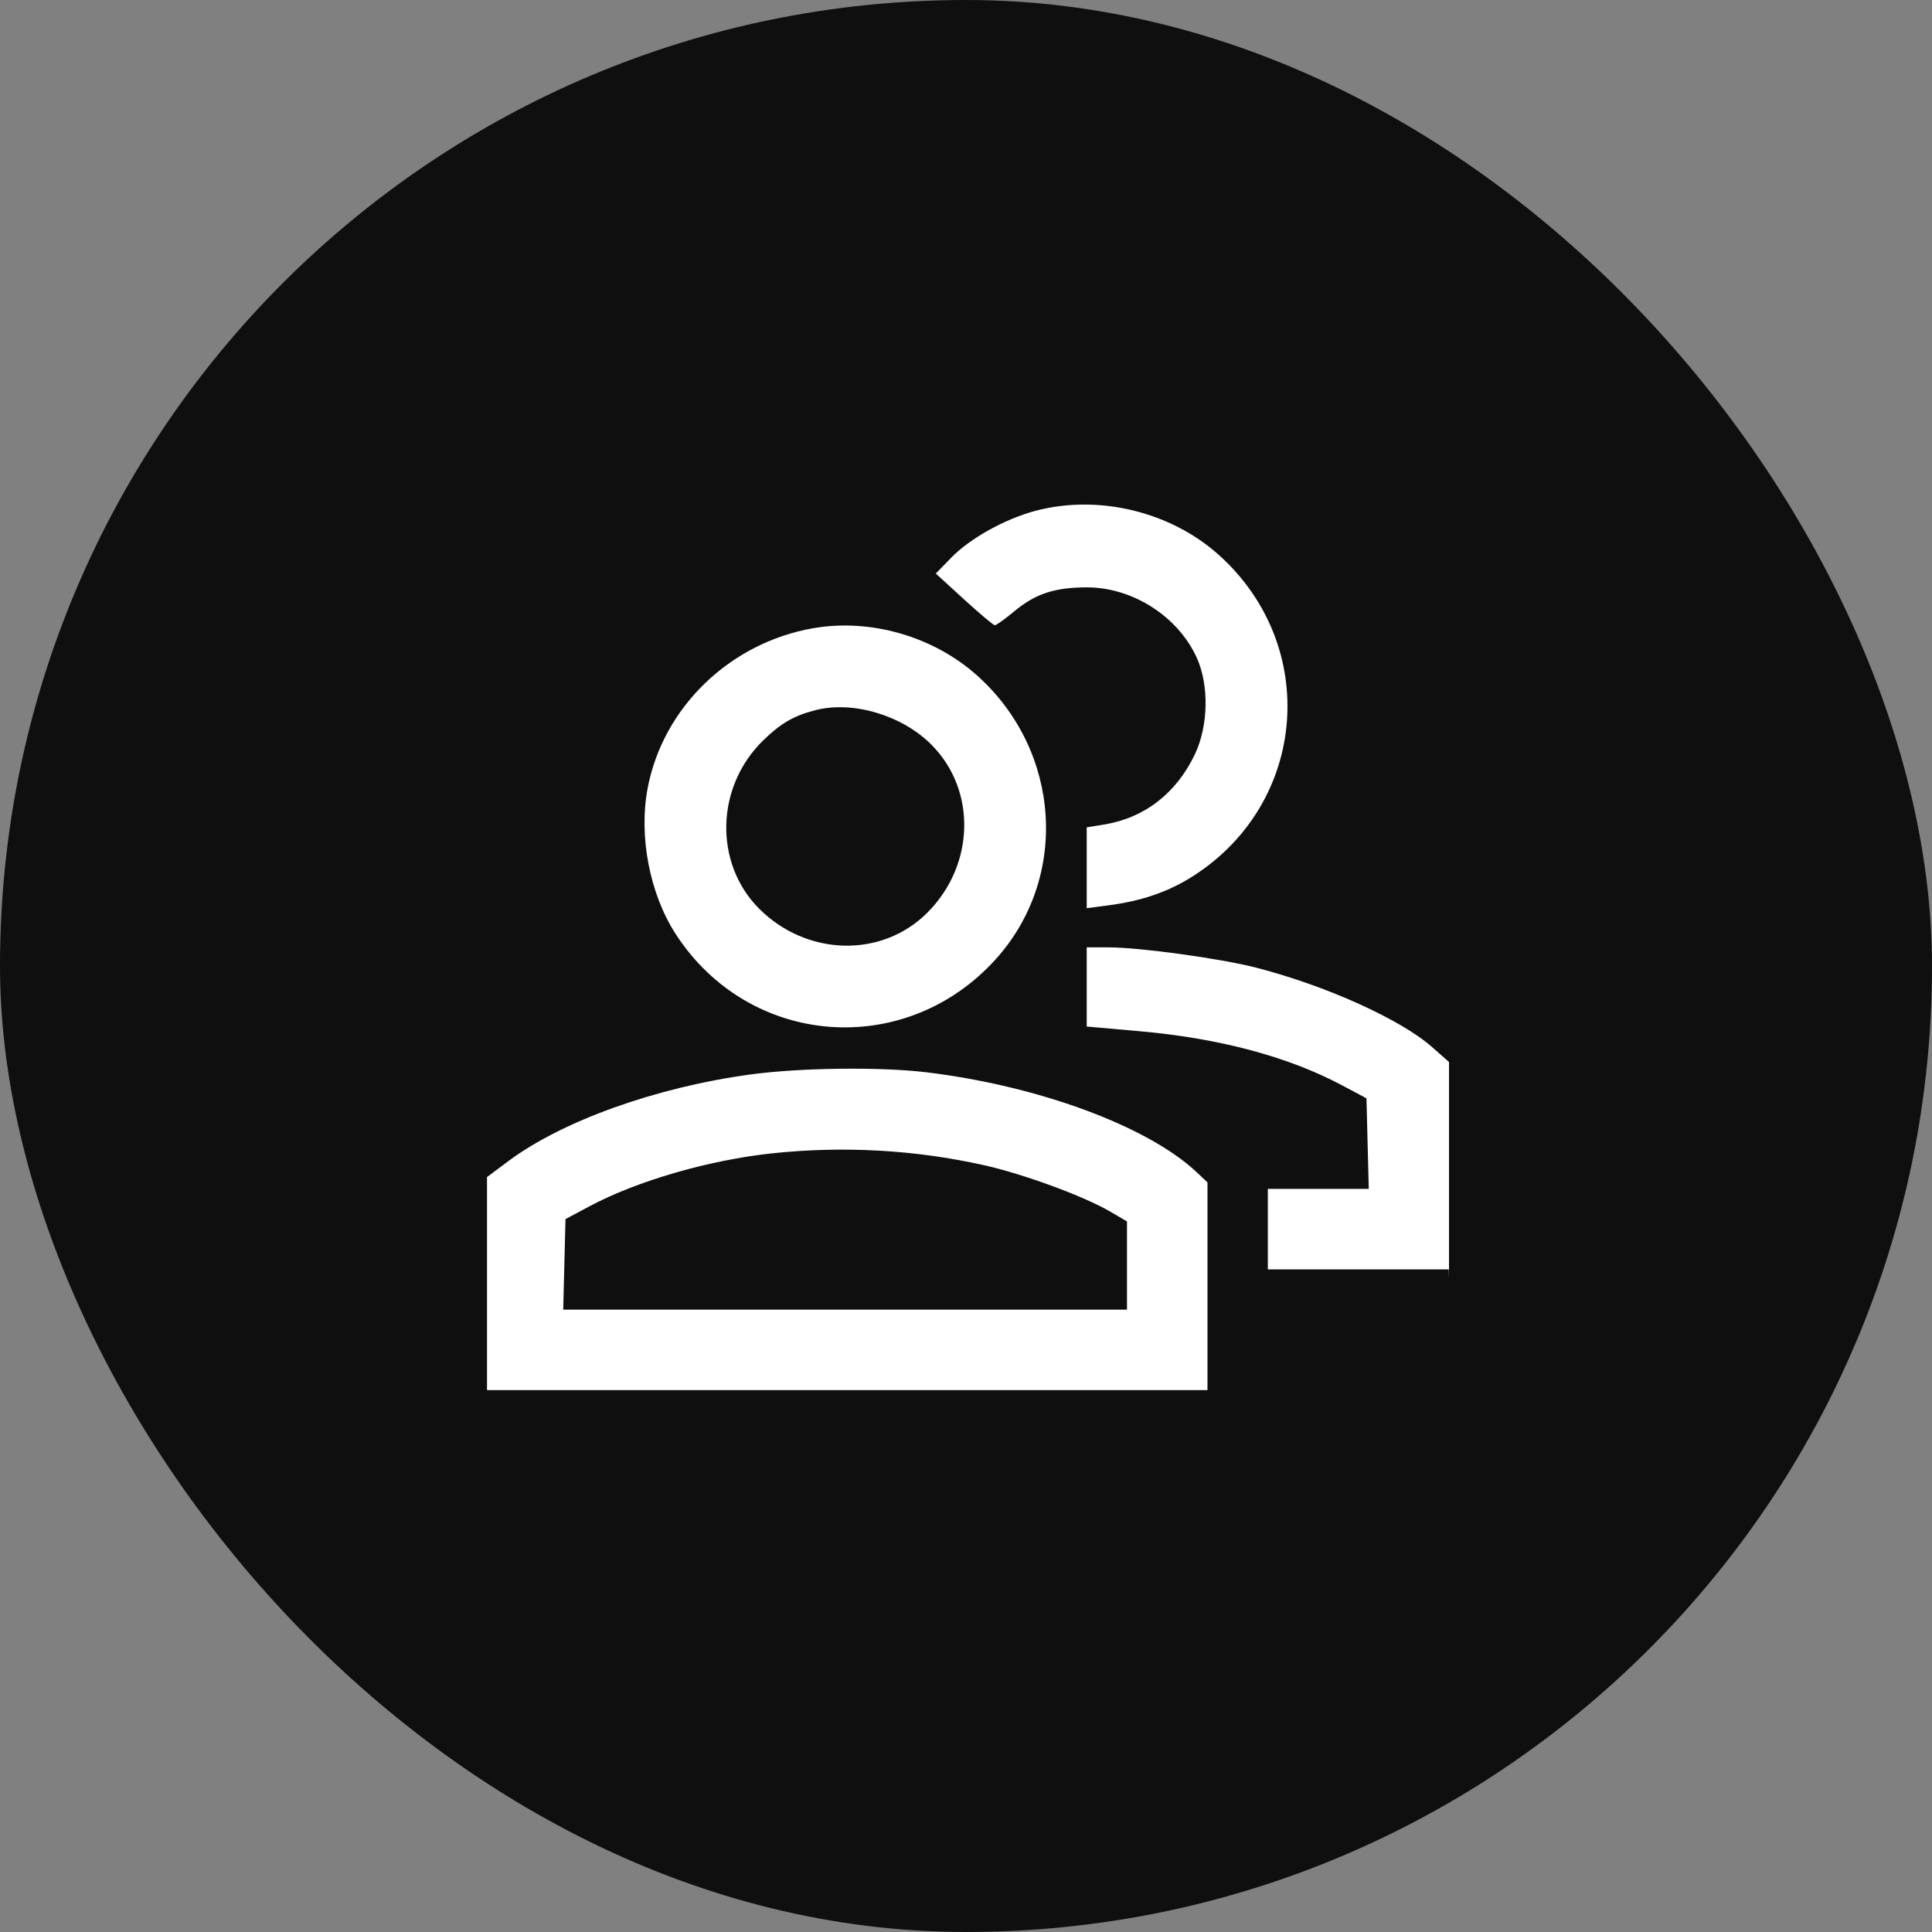 <svg width="64" height="64" viewBox="0 0 64 64" fill="none" xmlns="http://www.w3.org/2000/svg">
<rect x="0" y="0" width="64" height="64" fill="#808080" stroke="none"/>
<rect width="64" height="64" rx="32" fill="#0F0F0F"/>
<g clip-path="url(#clip0_6710_10999)">
<path fill-rule="evenodd" clip-rule="evenodd" d="M34.281 16.927C33.28 17.197 32.131 17.837 31.518 18.467L31 19L31.933 19.853C32.446 20.322 32.906 20.709 32.953 20.712C33.002 20.714 33.287 20.511 33.587 20.26C34.293 19.671 34.926 19.46 35.999 19.457C37.513 19.454 39.019 20.415 39.642 21.783C40.056 22.69 40.031 24.039 39.584 24.983C38.969 26.279 37.911 27.098 36.566 27.315L35.999 27.407V28.746V30.084L36.7 29.993C37.841 29.844 38.729 29.535 39.555 29.001C43.311 26.572 43.718 21.401 40.39 18.396C38.78 16.942 36.375 16.364 34.281 16.927ZM26.933 20.811C24.169 21.296 21.954 23.442 21.452 26.122C21.155 27.708 21.523 29.611 22.382 30.939C24.811 34.695 29.982 35.102 32.986 31.774C35.42 29.078 35.154 24.892 32.39 22.396C30.939 21.086 28.841 20.477 26.933 20.811ZM27.029 23.521C26.308 23.702 25.872 23.953 25.281 24.528C23.705 26.061 23.644 28.597 25.148 30.102C26.727 31.681 29.212 31.741 30.718 30.235C32.297 28.656 32.356 26.171 30.851 24.665C29.88 23.694 28.267 23.211 27.029 23.521ZM35.999 32.694V34.005L37.766 34.162C40.403 34.396 42.686 35.008 44.466 35.957L45.266 36.383L45.304 37.883L45.342 39.383H43.67H41.999V40.717V42.05H44.996H47.992L48.044 43.95C48.072 44.995 48.074 43.45 48.049 40.517L48.004 35.183L47.435 34.682C46.39 33.762 43.91 32.644 41.599 32.052C40.417 31.749 37.754 31.383 36.726 31.383H35.999V32.694ZM24.866 35.592C21.738 36.016 18.622 37.132 16.833 38.469L16.133 38.992V42.521V46.05H28.066H39.999V42.608V39.167L39.633 38.823C38.012 37.302 34.38 35.963 30.67 35.519C29.152 35.337 26.499 35.37 24.866 35.592ZM25.602 38.203C23.51 38.422 21.114 39.114 19.533 39.957L18.733 40.383L18.695 41.883L18.657 43.383H27.995H37.333V41.922V40.461L36.766 40.13C35.898 39.622 33.893 38.886 32.58 38.595C30.303 38.089 27.96 37.957 25.602 38.203Z" fill="white"/>
</g>
<defs>
<clipPath id="clip0_6710_10999">
<rect width="32" height="32" fill="white" transform="translate(16 15.383)"/>
</clipPath>
</defs>
</svg>
